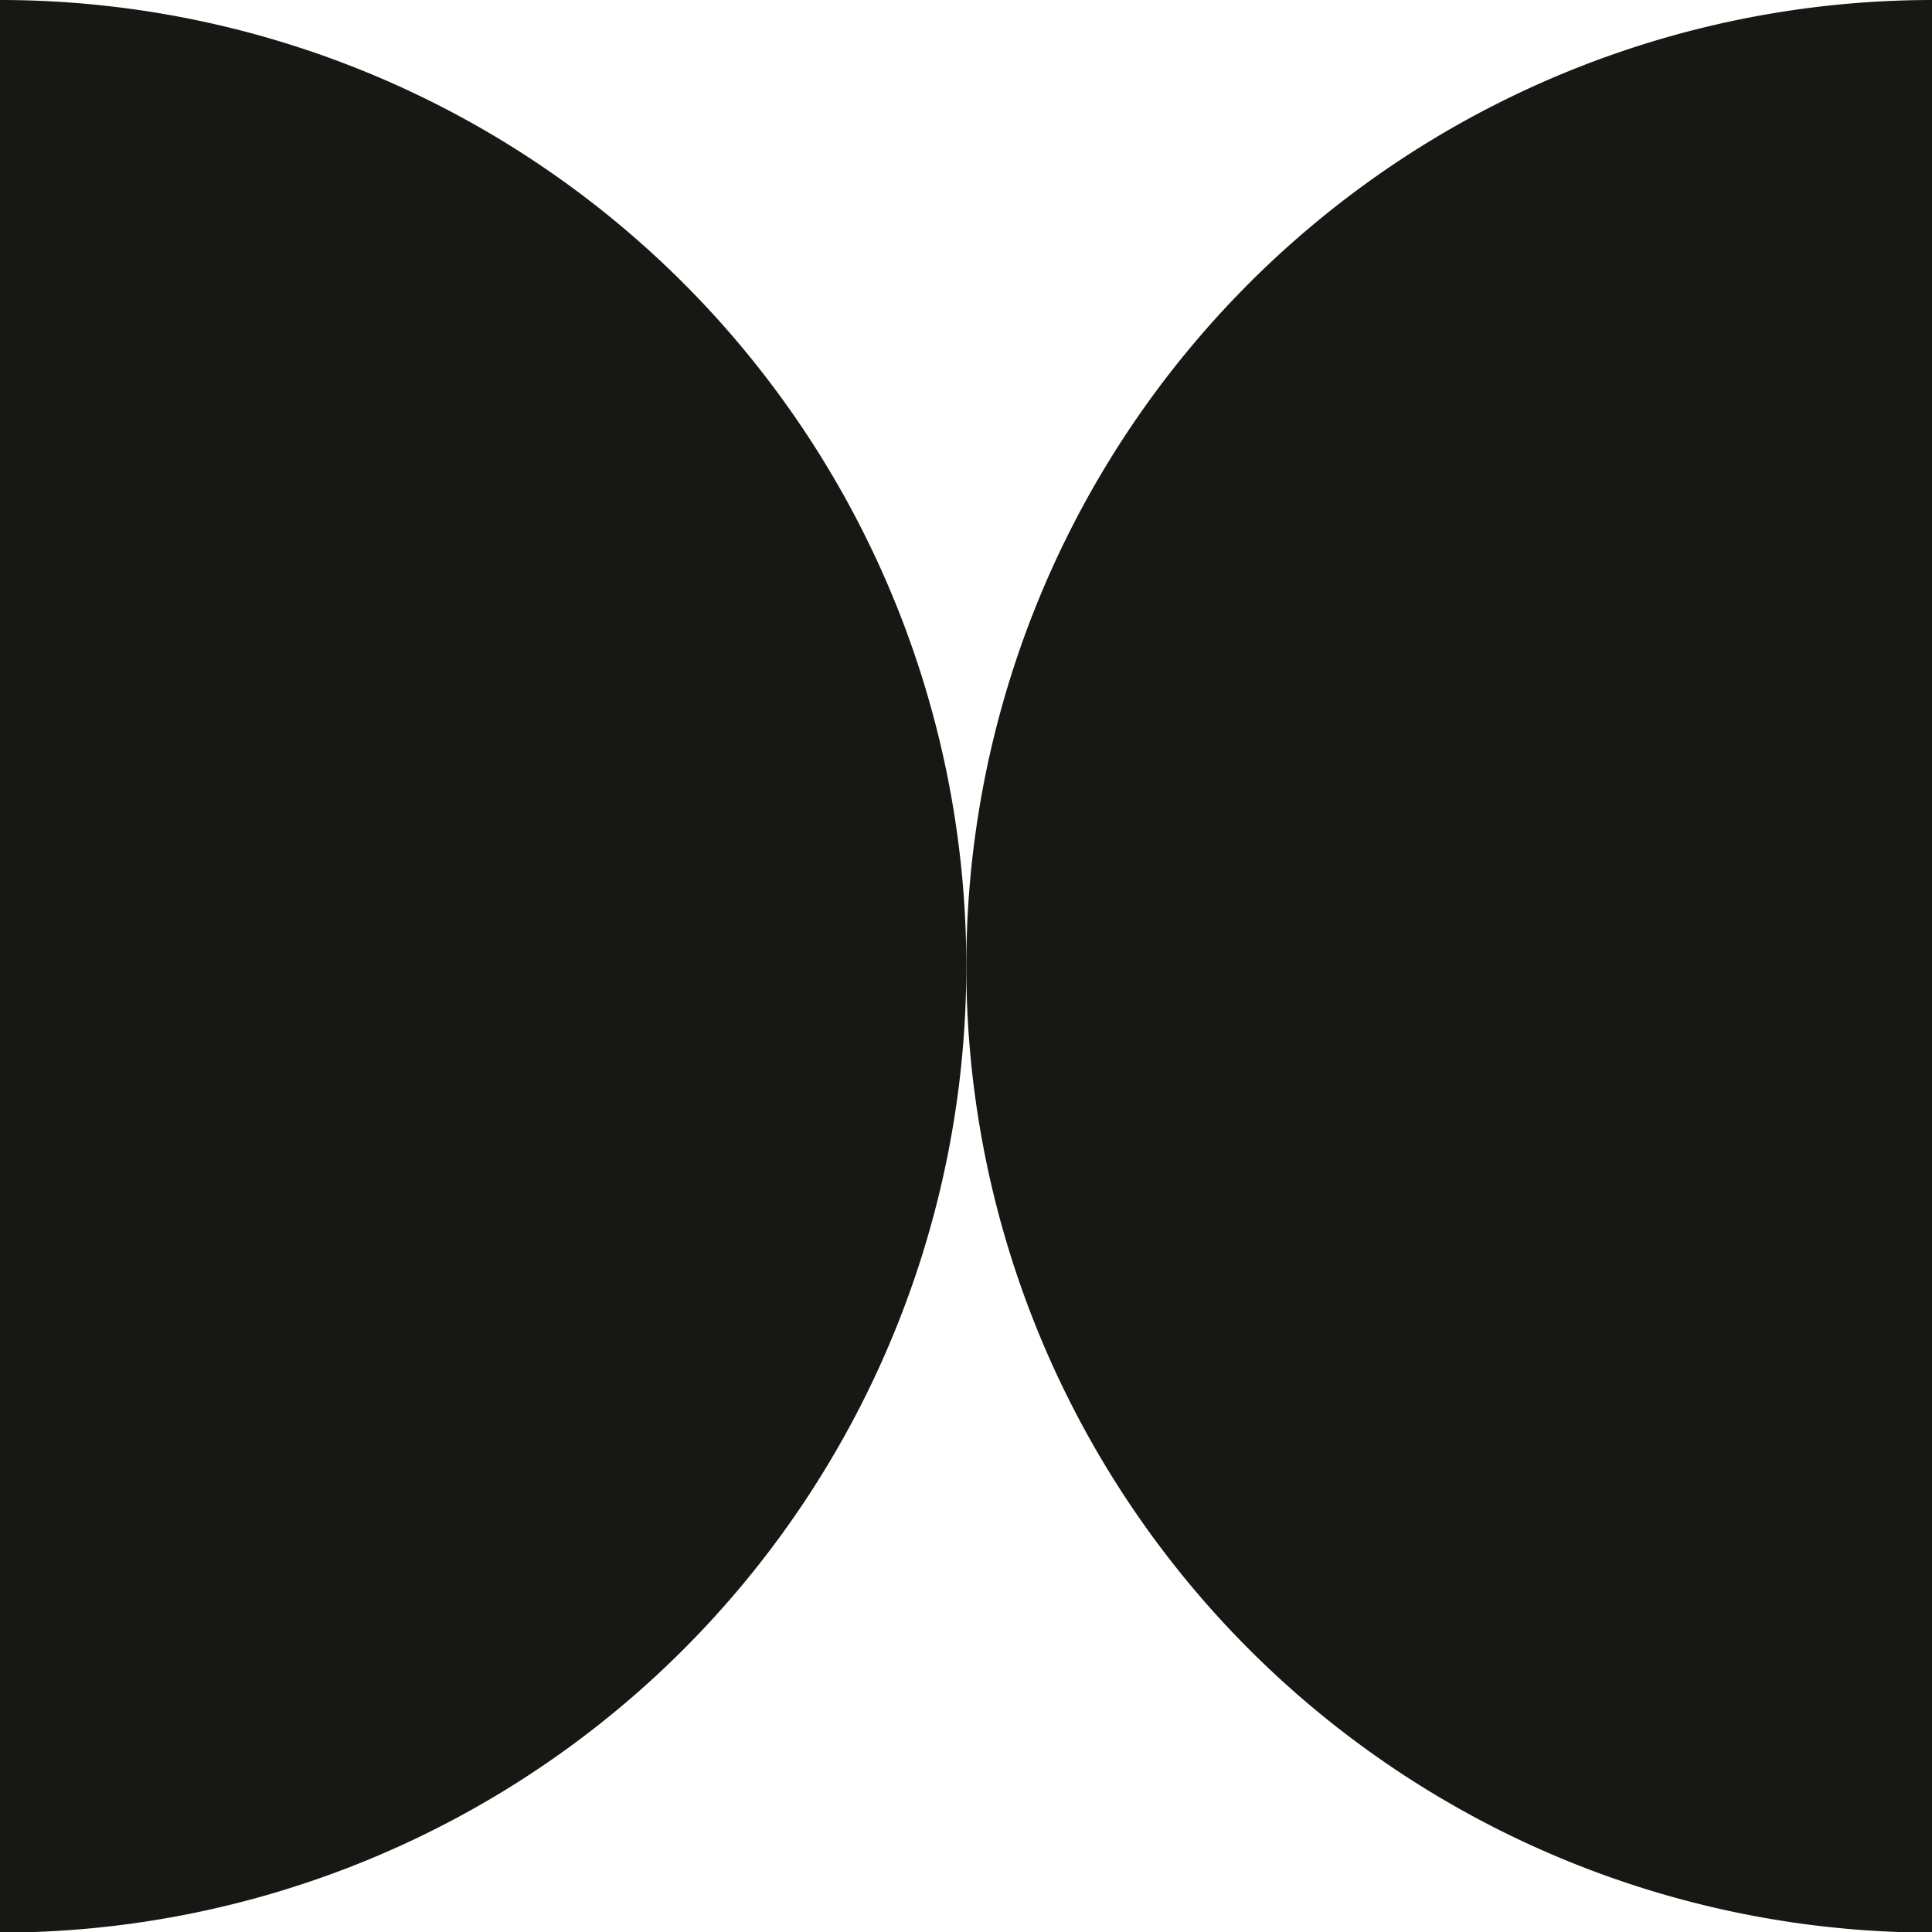 <?xml version="1.0" encoding="UTF-8"?> <svg xmlns="http://www.w3.org/2000/svg" width="315.9" height="315.9" viewBox="0 0 315.9 315.9"><g fill="#171714"><path d="M0 0a158 158 0 1 1 0 316"></path><path d="M316 316a158 158 0 1 1 0-316v316Z"></path></g></svg> 
